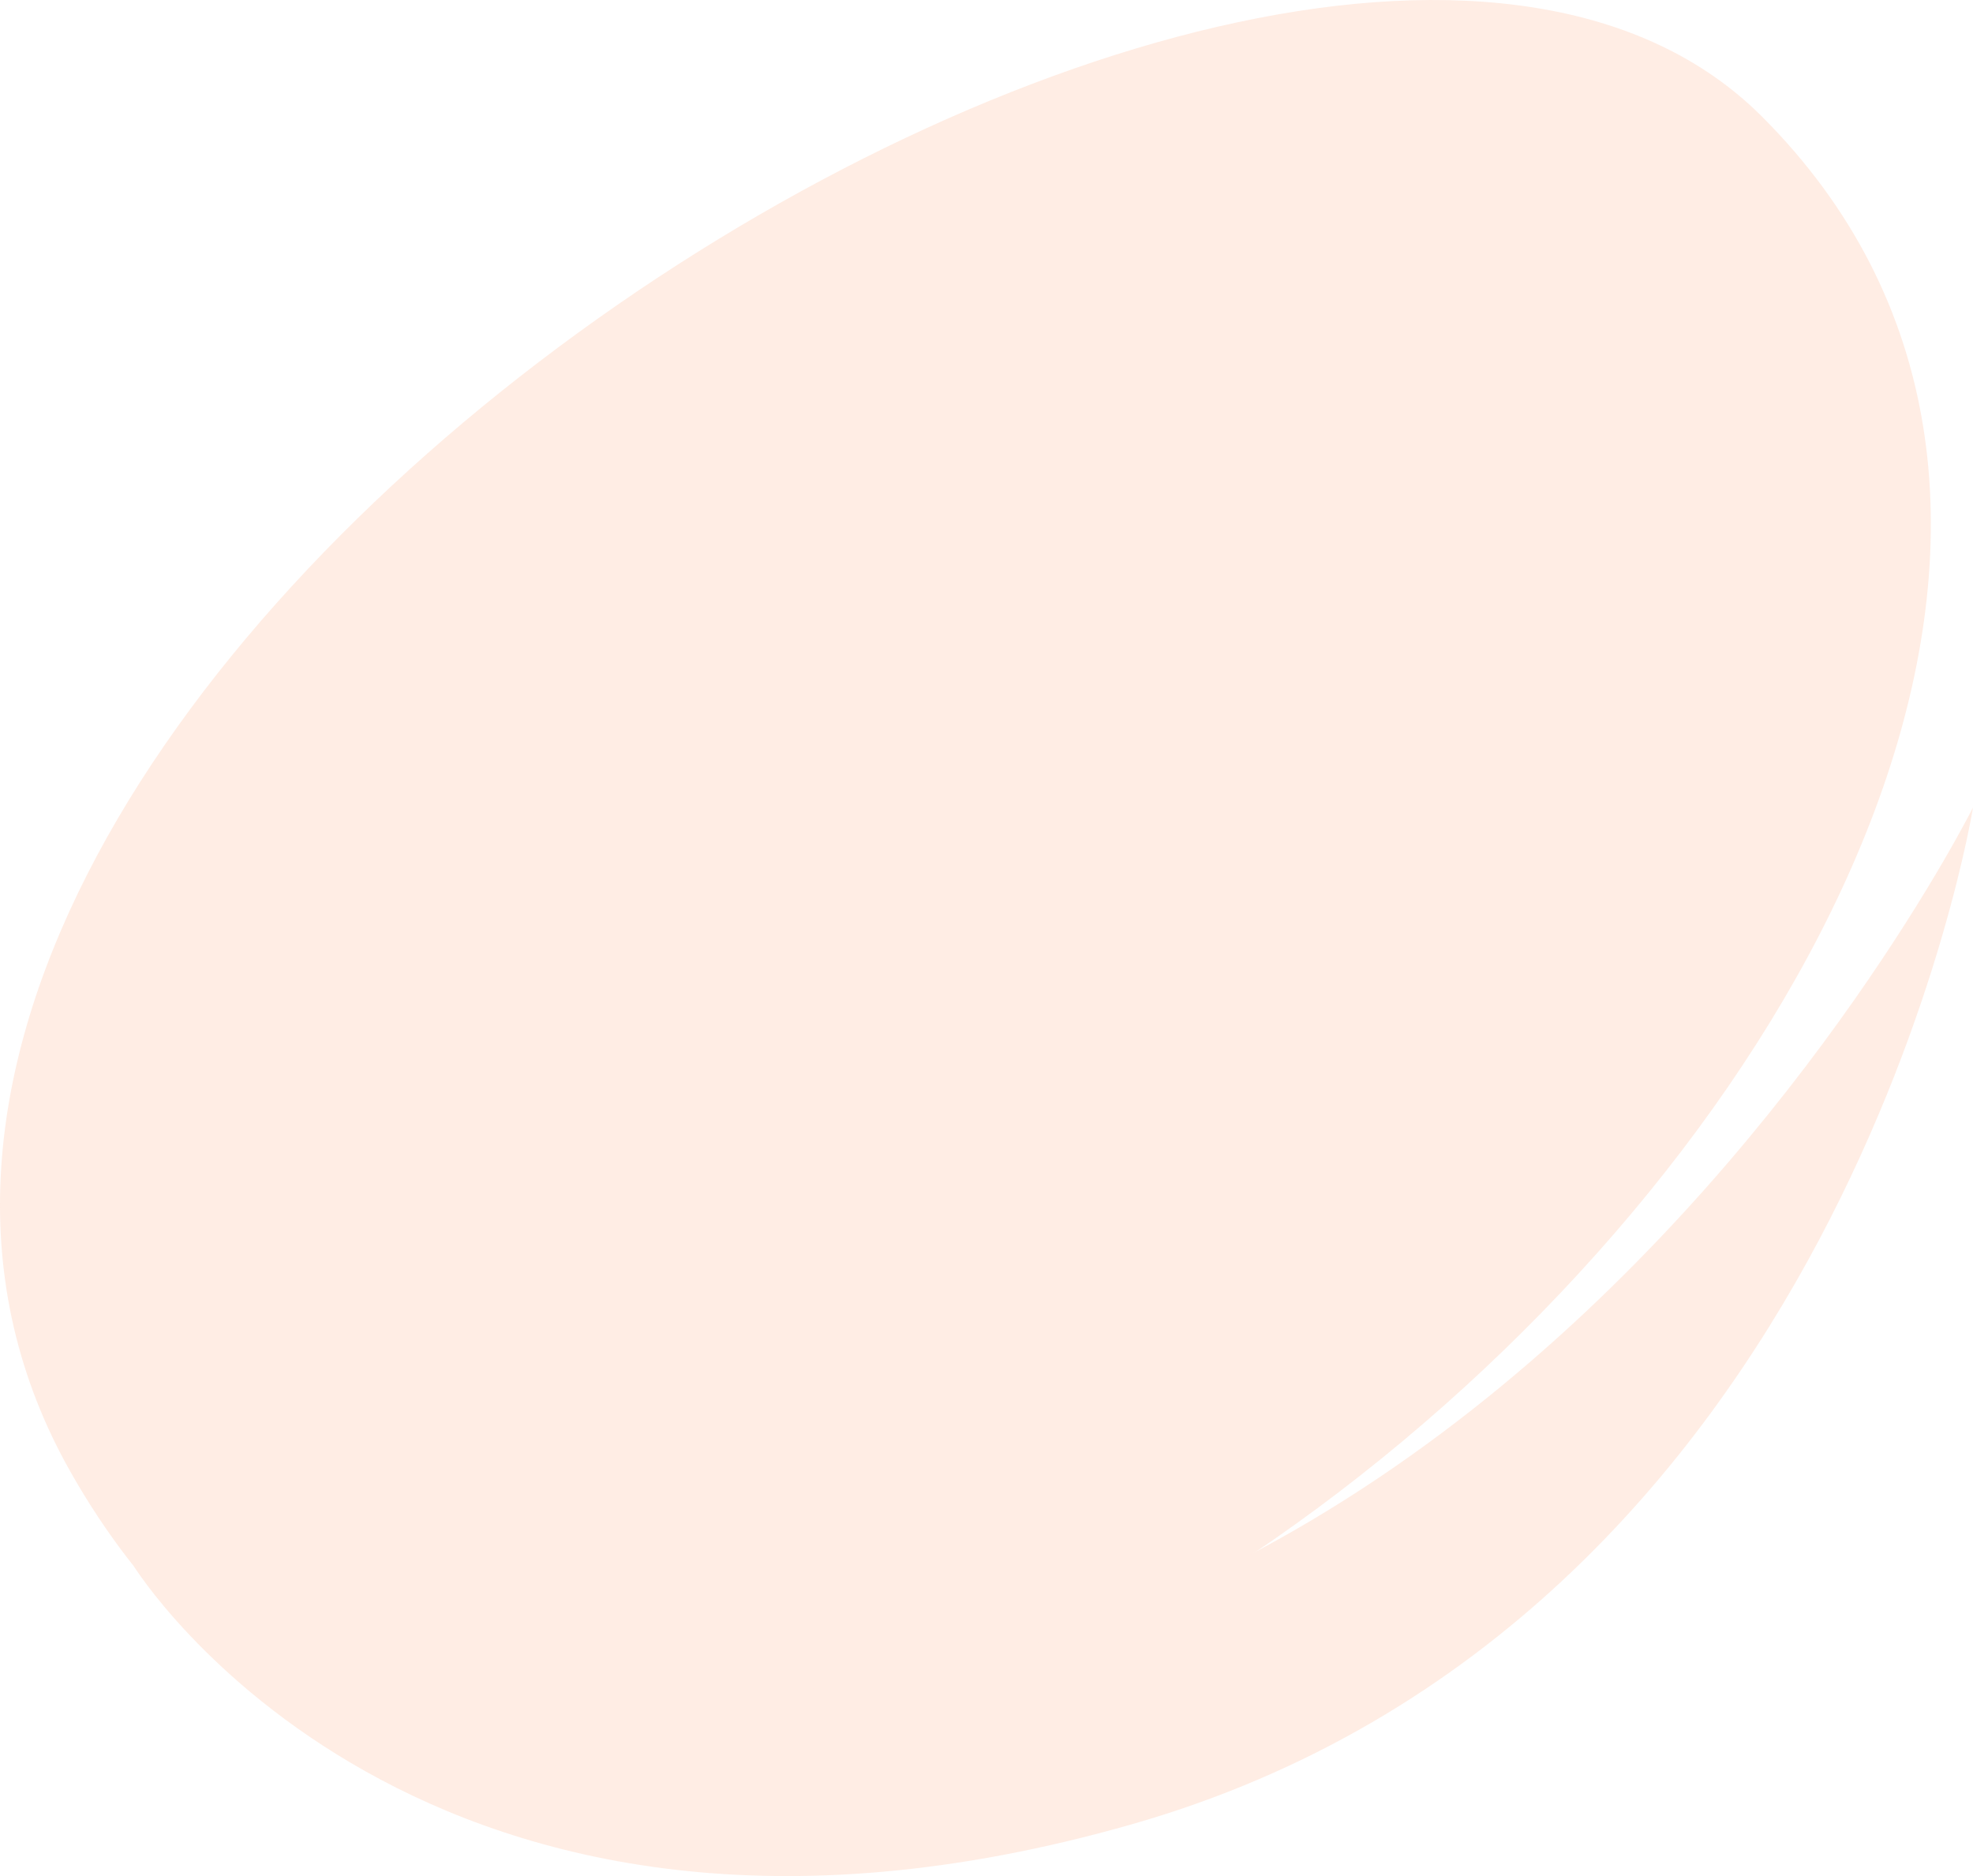 <svg xmlns="http://www.w3.org/2000/svg" xmlns:xlink="http://www.w3.org/1999/xlink" width="384.639" height="365.73" viewBox="0 0 384.639 365.73">
  <defs>
    <clipPath id="clip-path">
      <rect id="Rectangle_22550" data-name="Rectangle 22550" width="384.639" height="365.73" fill="none"/>
    </clipPath>
  </defs>
  <g id="Group_45748" data-name="Group 45748" opacity="0.473">
    <g id="Group_45747" data-name="Group 45747" clip-path="url(#clip-path)">
      <path id="Path_591615" data-name="Path 591615" d="M13.82,287.066C-70.022,139.392,251.213-69.484,343.462,22.688,486.67,165.776,123.447,480.153,13.82,287.066" transform="translate(0 0)" fill="#ffd9c6"/>
      <path id="Path_591616" data-name="Path 591616" d="M29.225,324.2s55.75,89.935,194.5,50.317S387.767,176.279,387.767,176.279,262.314,427.629,29.225,324.2" transform="translate(-3.128 -18.869)" fill="#ffd9c6"/>
    </g>
  </g>
</svg>
